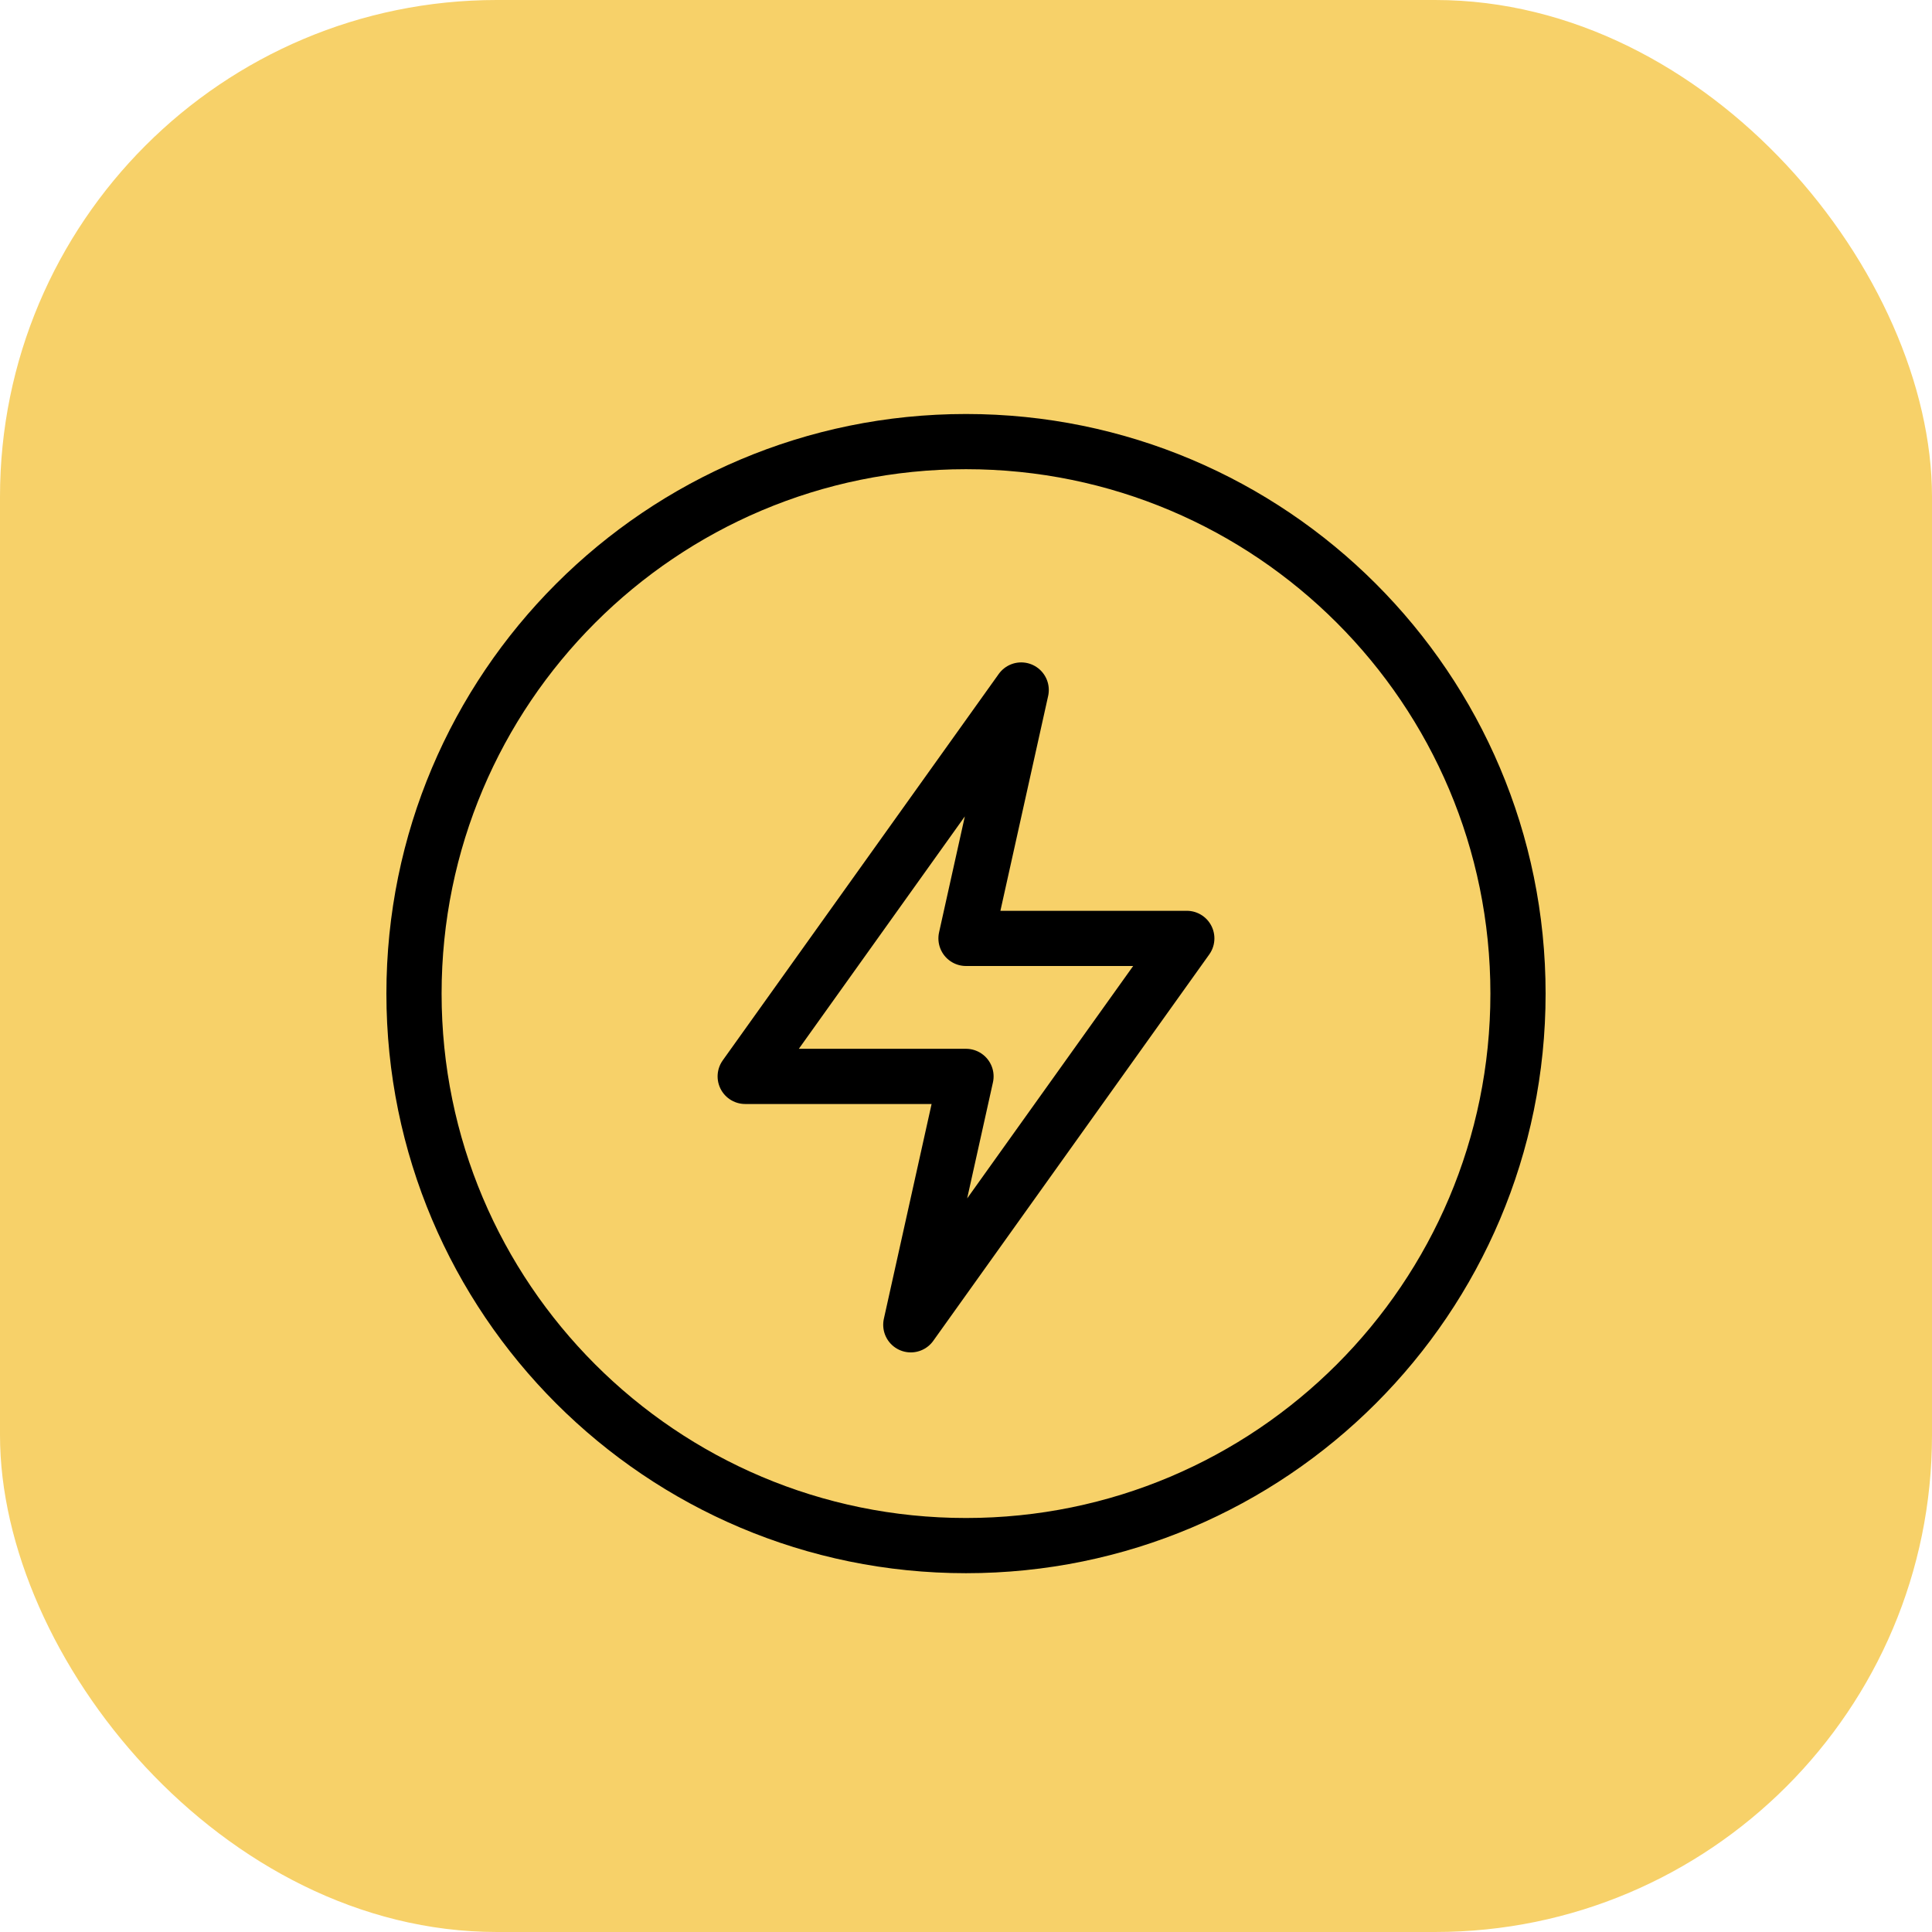 <?xml version="1.0" encoding="UTF-8"?>
<svg width="70px" height="70px" viewBox="0 0 70 70" version="1.1" xmlns="http://www.w3.org/2000/svg" xmlns:xlink="http://www.w3.org/1999/xlink">
    <title>Quick_to_deploy</title>
    <g id="Page-1" stroke="none" stroke-width="1" fill="none" fill-rule="evenodd">
        <g id="Guided-Buying-Catalogue---UI" transform="translate(-1205, -2413)">
            <g id="Group-44" transform="translate(0, 1687)">
                <g id="Group-32" transform="translate(375, 150)">
                    <g id="Key-Benefits-Copy" transform="translate(0, 124)">
                        <g id="Streamline-team-workflows-Copy-2" transform="translate(800, 422)">
                            <g id="Quick_to_deploy" transform="translate(30, 30)">
                                <rect id="Rectangle" fill="#F7D169" x="0" y="0" width="70" height="70" rx="18"></rect>
                                <g id="Group-5" transform="translate(15, 16)" stroke="#000000" stroke-linejoin="round" stroke-width="2">
                                    <path d="M40,20 C40,31.047 31.045,40 20,40 C8.953,40 0,31.047 0,20 C0,8.953 8.953,0 20,0 C31.045,0 40,8.953 40,20 Z" id="Stroke-1" stroke-linecap="round"></path>
                                    <polygon id="Stroke-1" points="28 18 18 32 20 23 12 23 22 9 20 18"></polygon>
                                </g>
                            </g>
                        </g>
                    </g>
                </g>
            </g>
        </g>
    </g>
</svg>